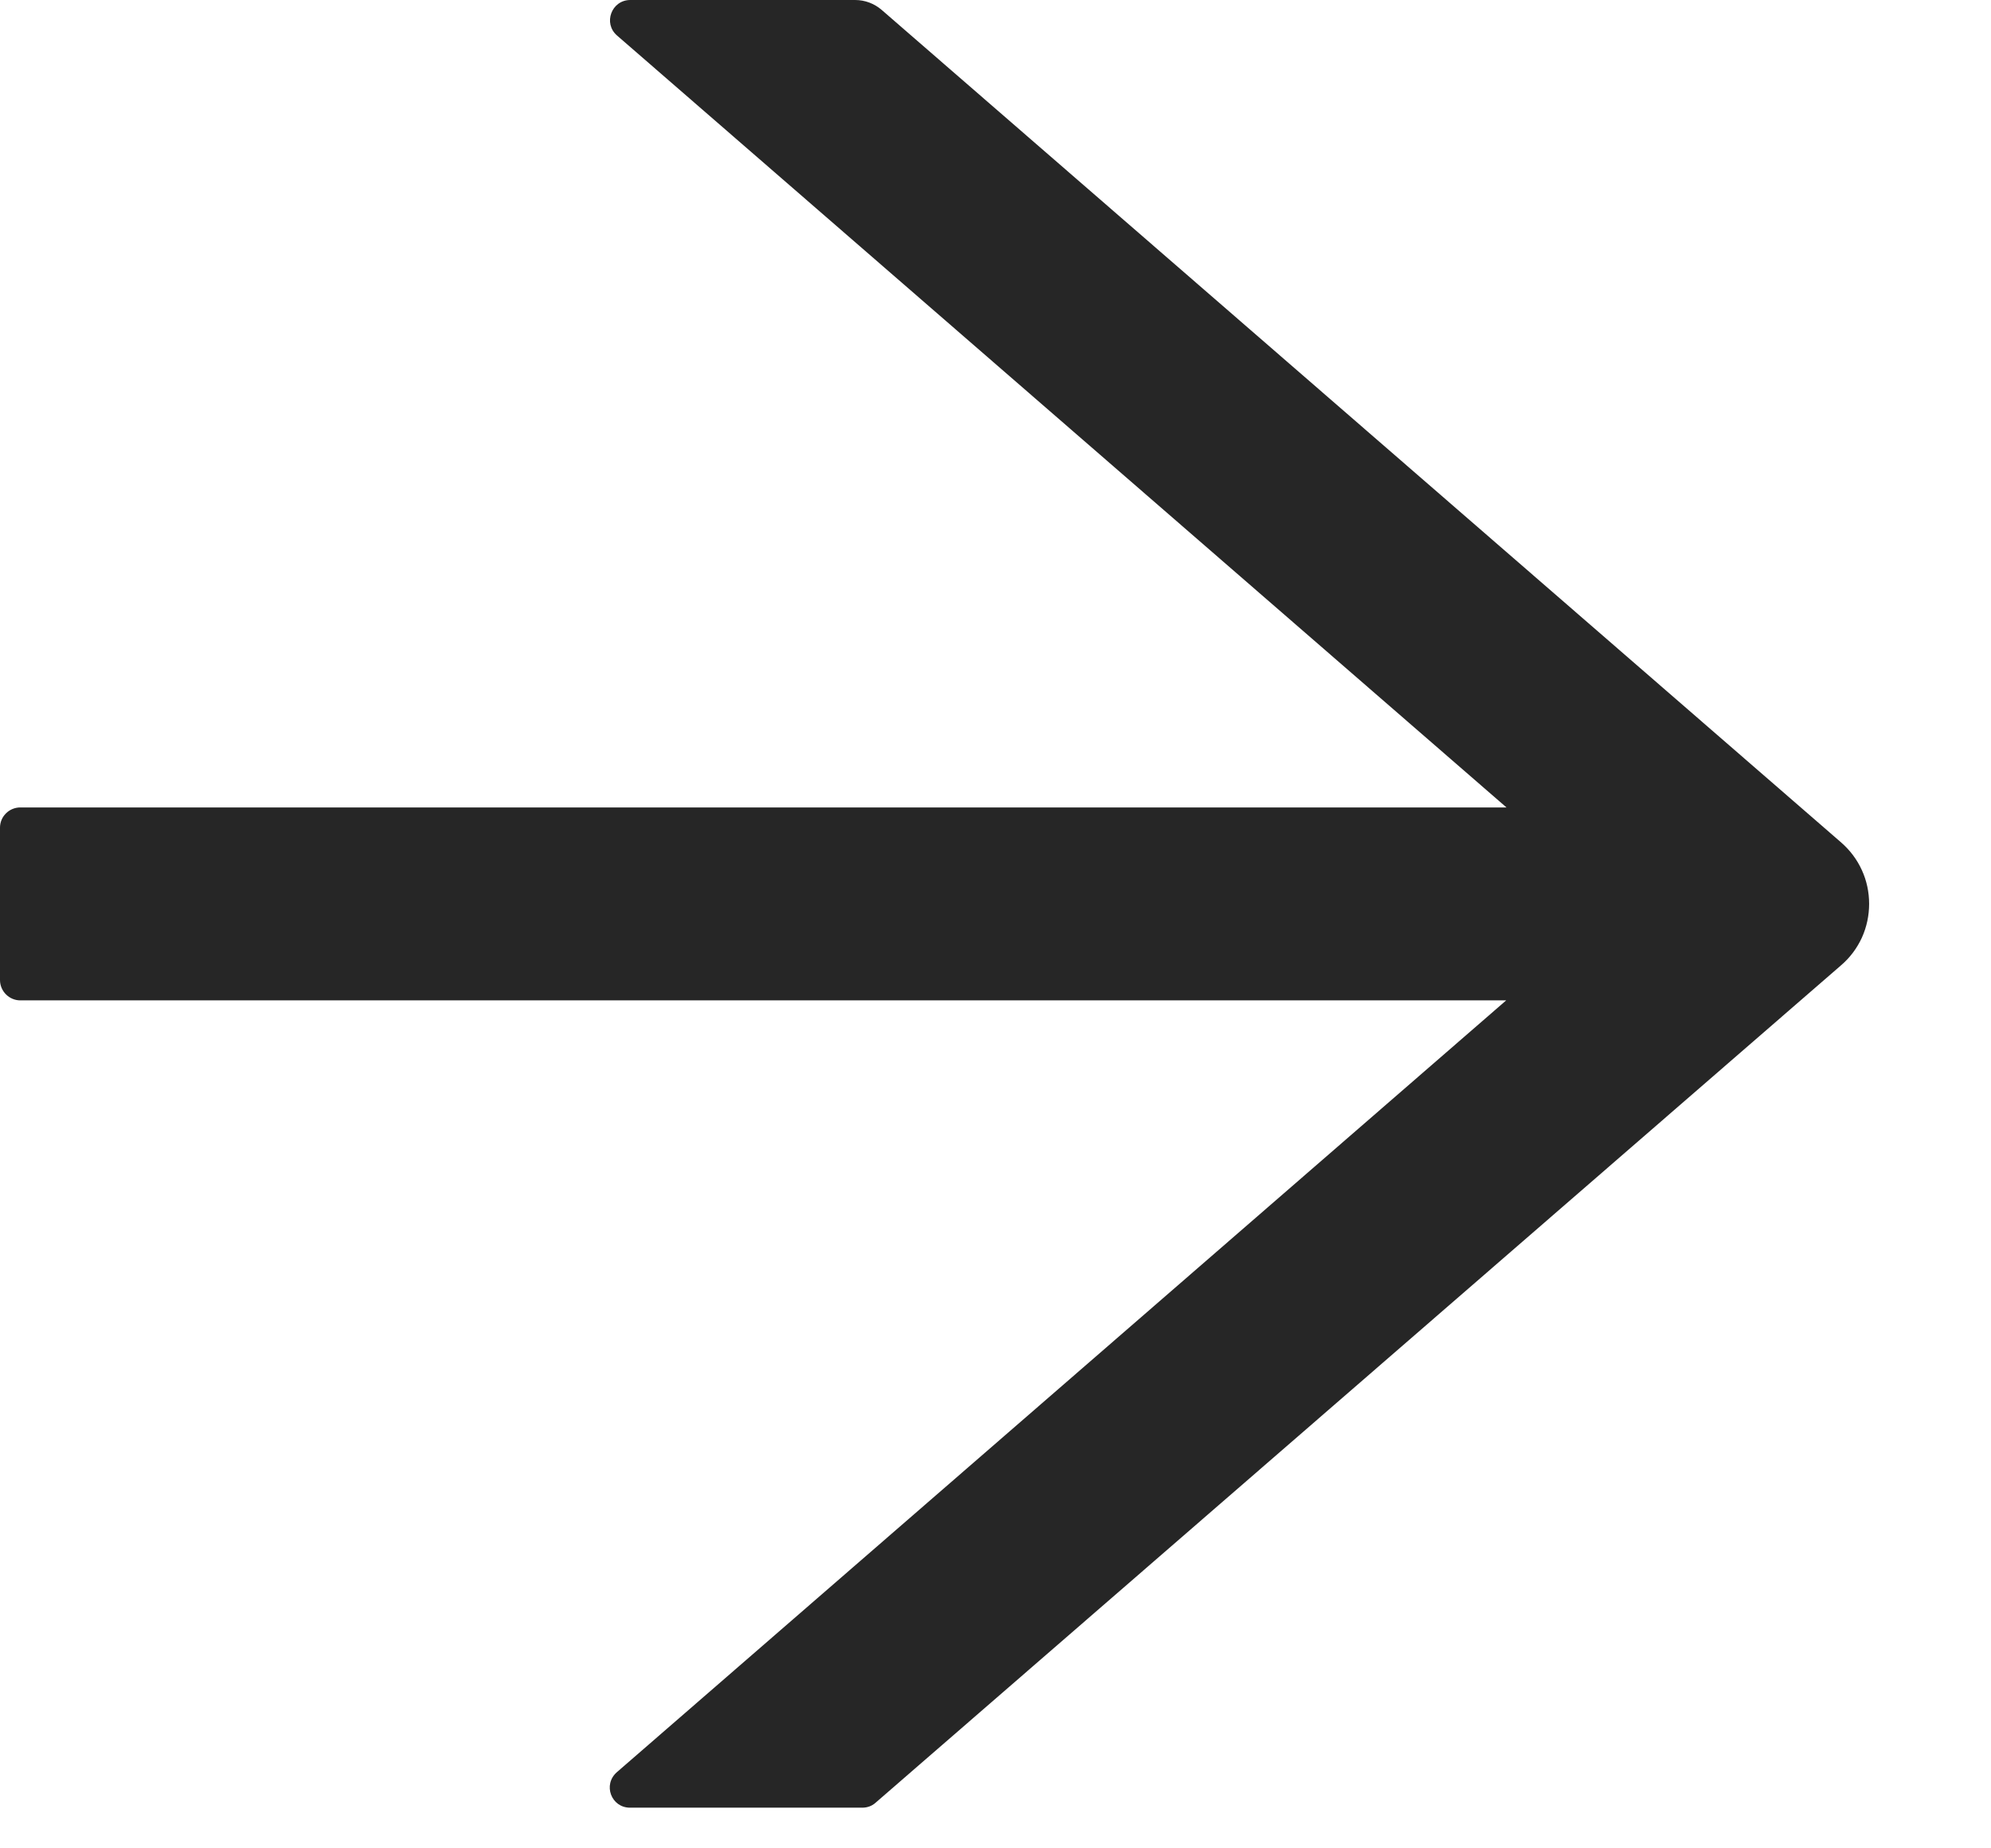 <svg width="14" height="13" viewBox="0 0 14 13" fill="none" xmlns="http://www.w3.org/2000/svg">
<path d="M12.946 5.925L6.2 0.07C6.148 0.025 6.082 0 6.013 0H4.432C4.3 0 4.239 0.164 4.339 0.25L10.593 5.679H0.143C0.064 5.679 0 5.743 0 5.821V6.893C0 6.971 0.064 7.036 0.143 7.036H10.591L4.338 12.464C4.237 12.552 4.298 12.714 4.43 12.714H6.064C6.098 12.714 6.132 12.702 6.157 12.679L12.946 6.789C13.008 6.736 13.058 6.669 13.092 6.595C13.126 6.52 13.143 6.439 13.143 6.357C13.143 6.275 13.126 6.194 13.092 6.12C13.058 6.045 13.008 5.979 12.946 5.925V5.925Z" fill="black" fill-opacity="0.85"/>
</svg>

